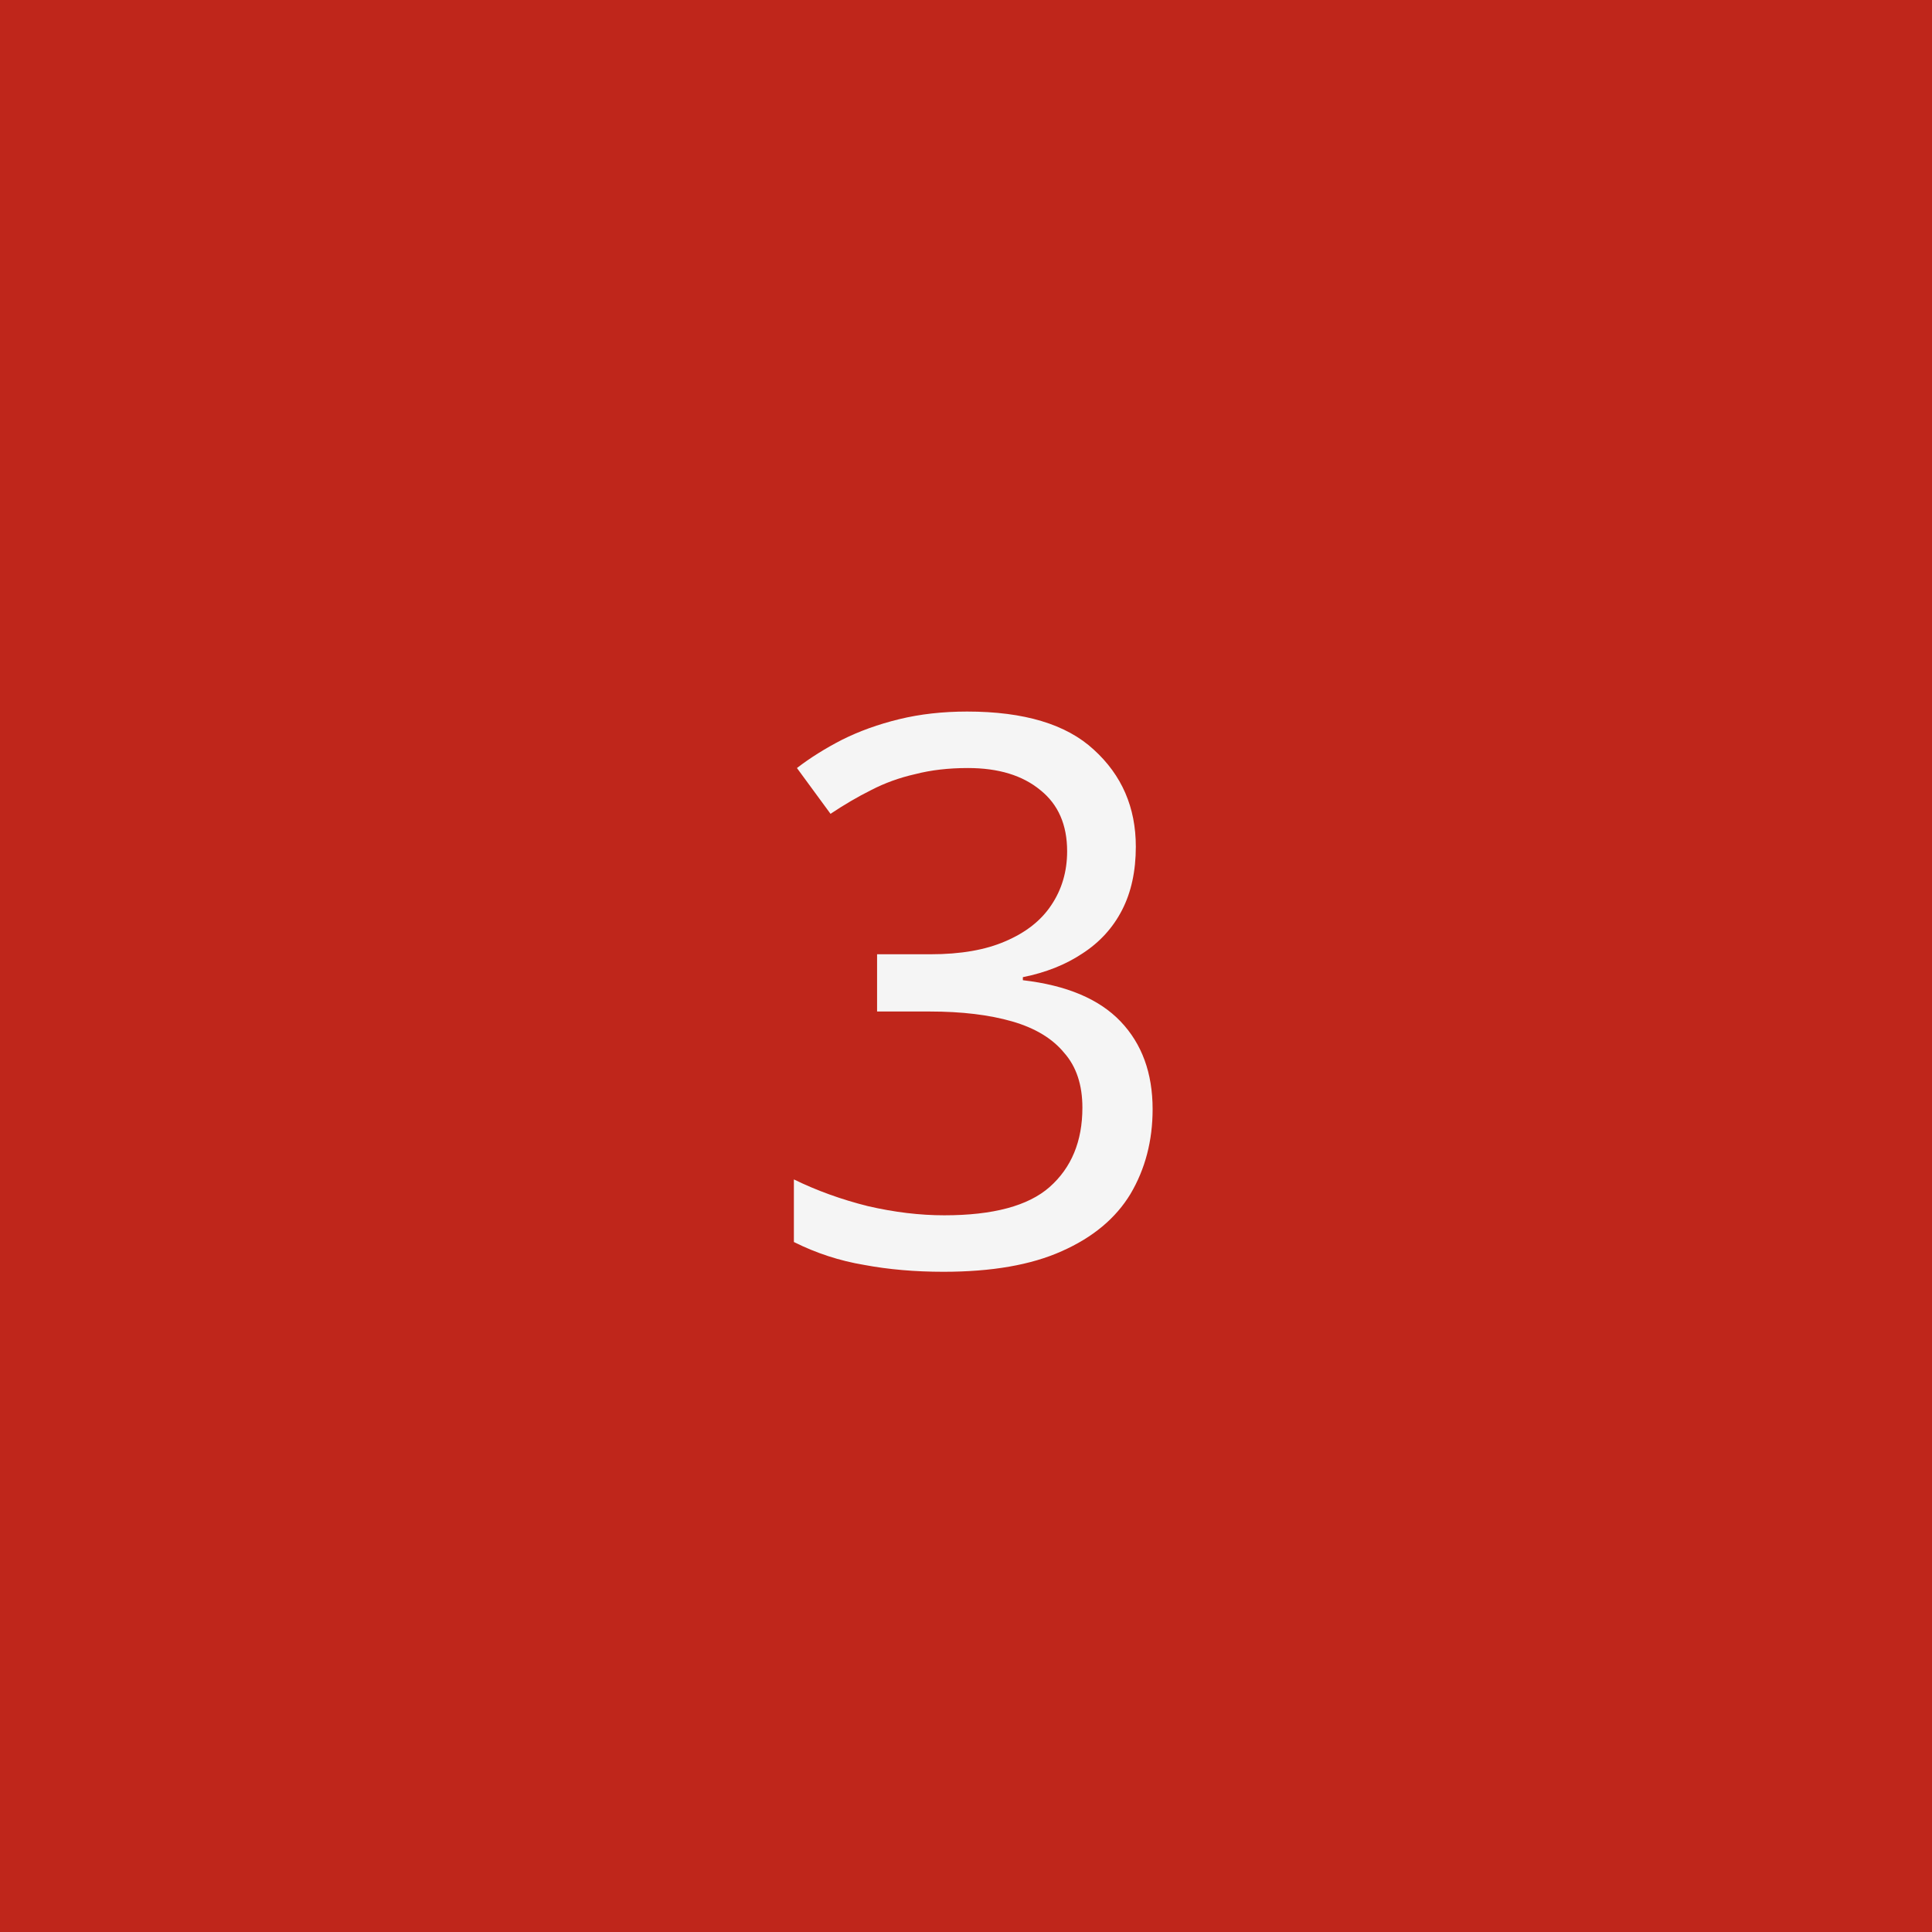 <svg width="81" height="81" viewBox="0 0 81 81" fill="none" xmlns="http://www.w3.org/2000/svg">
<path d="M81 0H0V81H81V0Z" fill="#BF261B"/>
<path d="M47.62 35.496C47.62 36.52 47.428 37.405 47.044 38.152C46.66 38.899 46.105 39.507 45.38 39.976C44.676 40.445 43.844 40.776 42.884 40.968V41.096C44.718 41.309 46.084 41.885 46.98 42.824C47.876 43.763 48.324 44.989 48.324 46.504C48.324 47.827 48.014 49.011 47.396 50.056C46.777 51.08 45.817 51.88 44.516 52.456C43.236 53.032 41.582 53.32 39.556 53.32C38.361 53.32 37.252 53.224 36.228 53.032C35.204 52.861 34.222 52.541 33.284 52.072V49.448C34.244 49.917 35.278 50.291 36.388 50.568C37.497 50.824 38.564 50.952 39.588 50.952C41.636 50.952 43.108 50.557 44.004 49.768C44.921 48.957 45.38 47.848 45.38 46.44C45.38 45.48 45.124 44.712 44.612 44.136C44.121 43.539 43.396 43.101 42.436 42.824C41.476 42.547 40.324 42.408 38.98 42.408H36.772V40.008H39.012C40.27 40.008 41.316 39.827 42.148 39.464C43.001 39.101 43.641 38.6 44.068 37.96C44.516 37.299 44.74 36.541 44.74 35.688C44.74 34.579 44.366 33.725 43.62 33.128C42.873 32.509 41.86 32.2 40.58 32.2C39.769 32.2 39.033 32.285 38.372 32.456C37.71 32.605 37.092 32.829 36.516 33.128C35.961 33.405 35.396 33.736 34.82 34.12L33.412 32.2C33.966 31.773 34.596 31.379 35.3 31.016C36.025 30.653 36.825 30.365 37.7 30.152C38.574 29.939 39.524 29.832 40.548 29.832C42.937 29.832 44.708 30.365 45.86 31.432C47.033 32.499 47.62 33.853 47.62 35.496Z" fill="#F5F5F5"/>
</svg>
